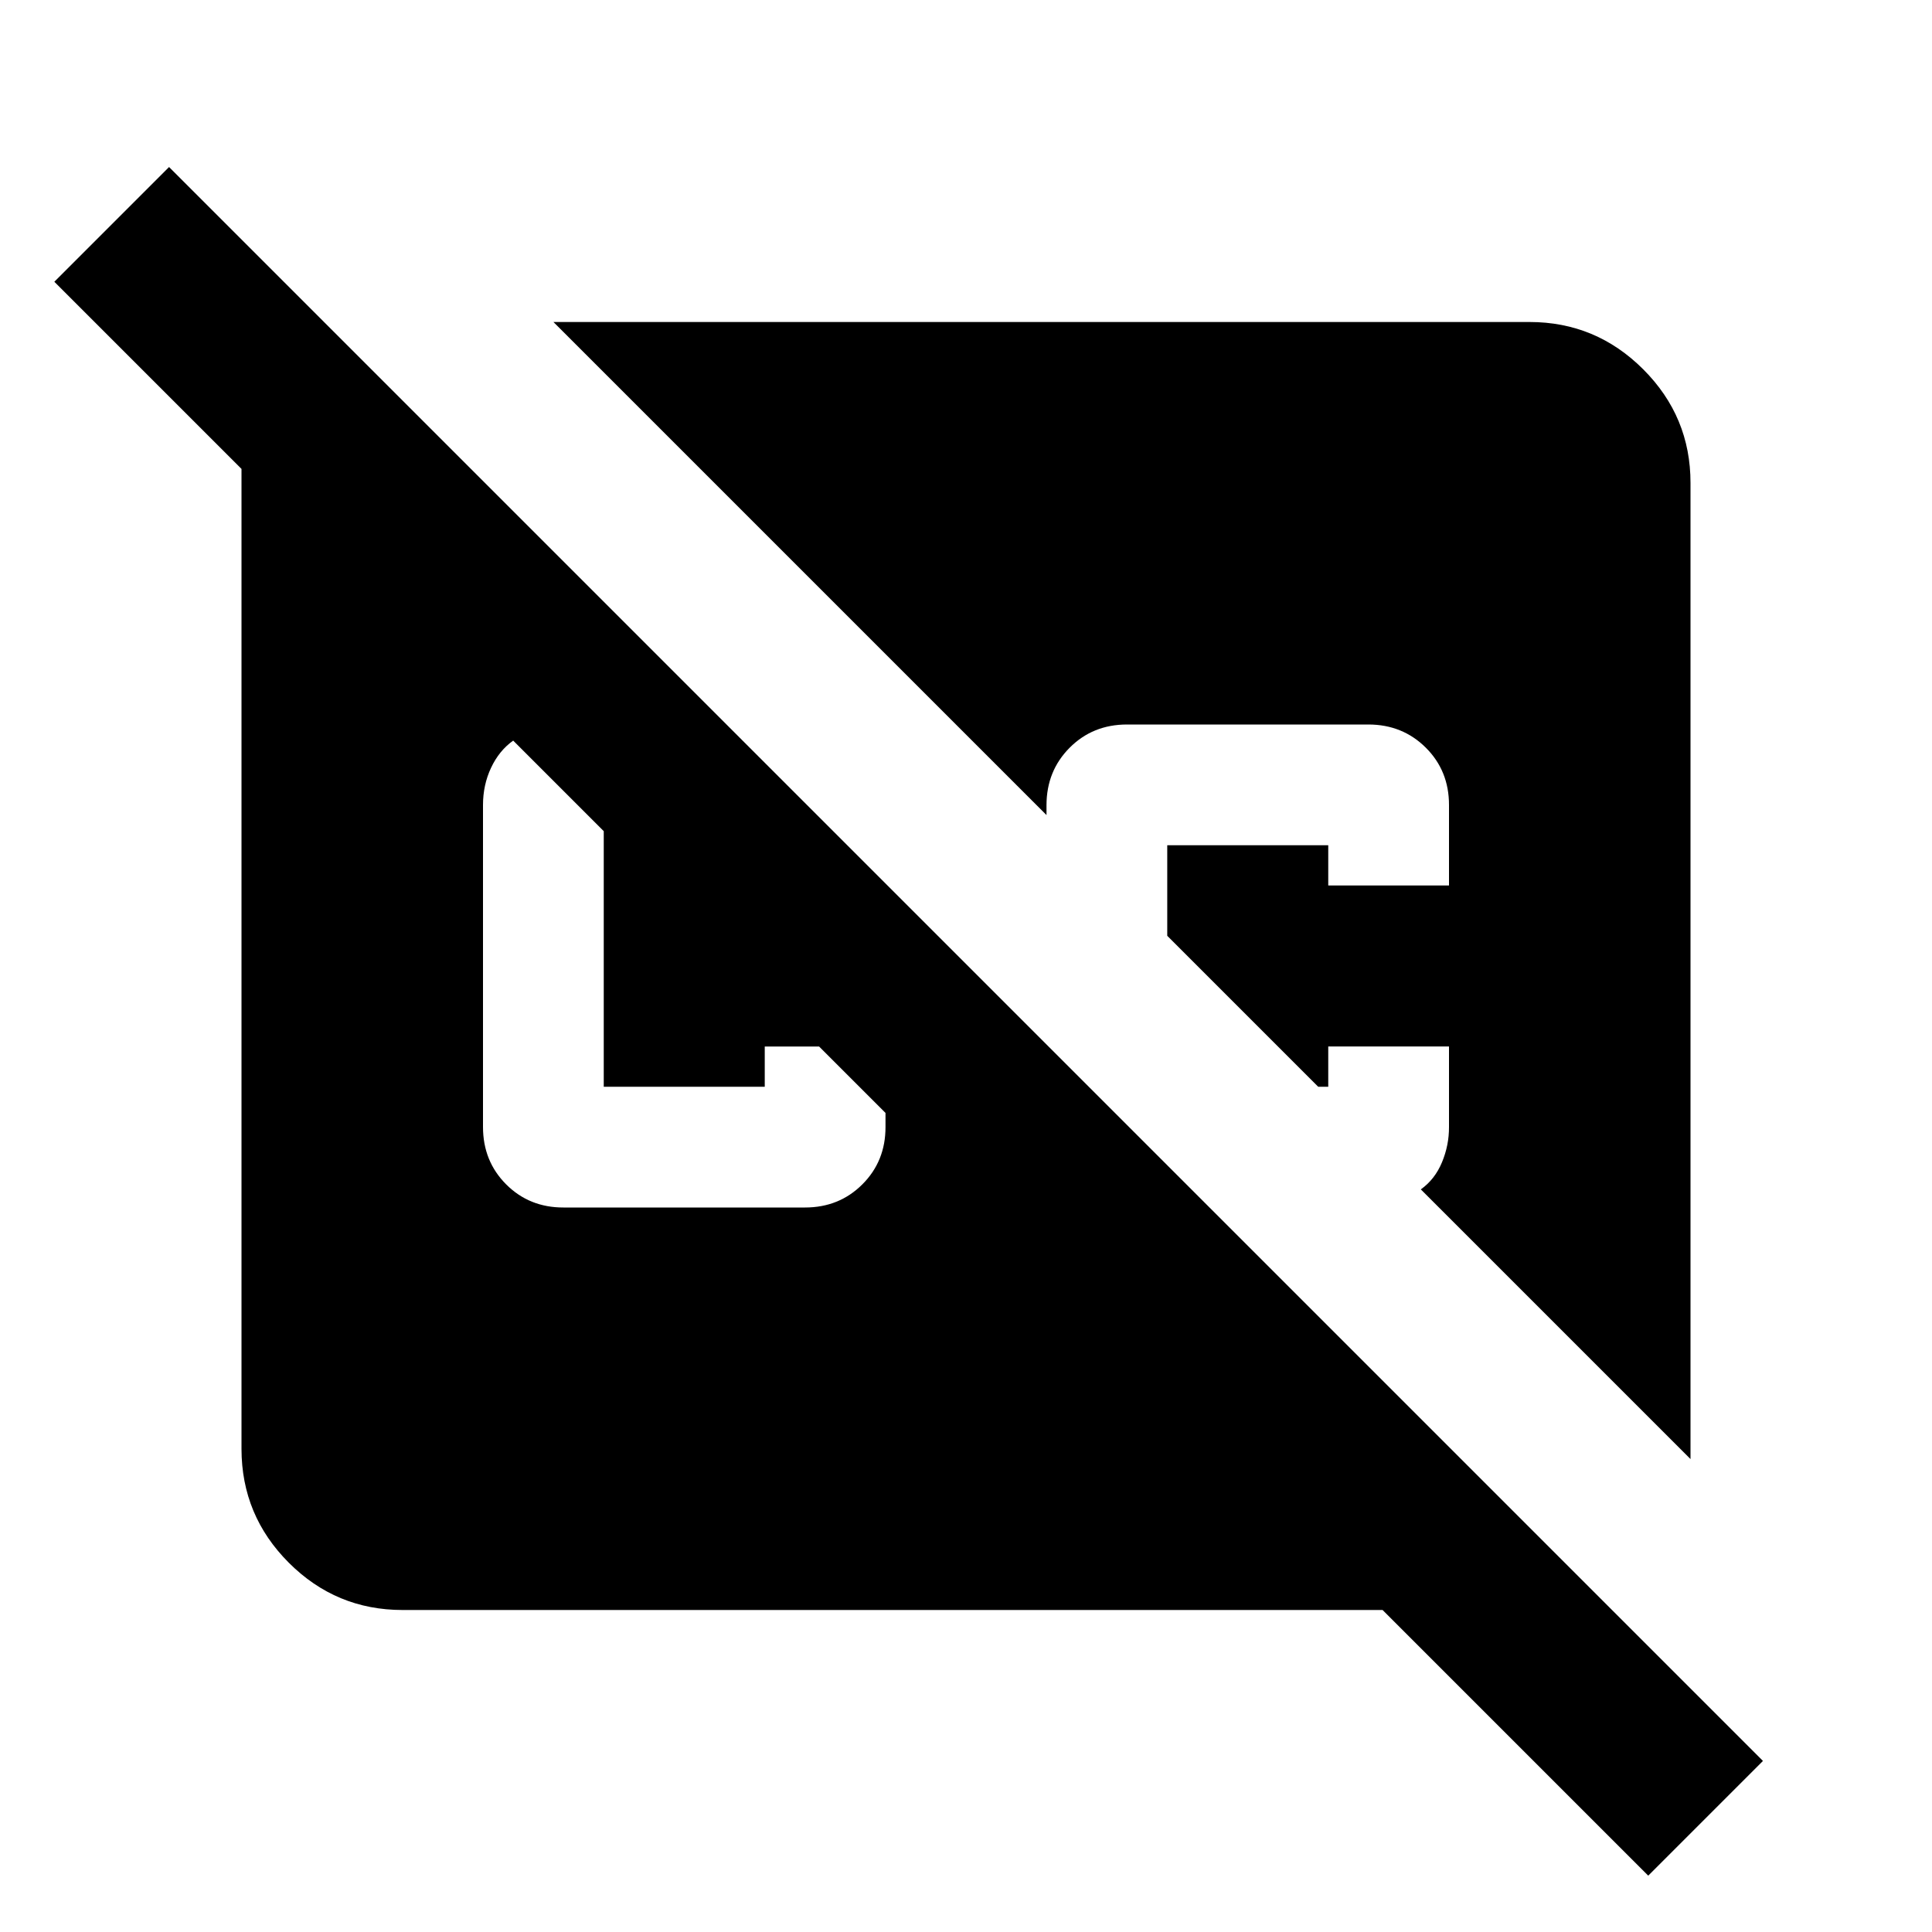 <?xml version="1.0" encoding="utf-8"?>
<!-- Generator: www.svgicons.com -->
<svg xmlns="http://www.w3.org/2000/svg" width="800" height="800" viewBox="0 0 24 24">
<path fill="currentColor" d="m20.475 23.3l-3.3-3.3H5q-.825 0-1.412-.587T3 18V5.825L.675 3.5L2.1 2.075l19.8 19.8zM21 18.125l-3.35-3.35q.175-.125.263-.337T18 14v-1h-1.5v.5h-.125L14.5 11.625V10.5h2v.5H18v-1q0-.425-.288-.712T17 9h-3q-.425 0-.712.288T13 10v.125L6.875 4H19q.825 0 1.413.588T21 6zM7 15h3q.425 0 .713-.288T11 14v-.175L10.175 13H9.5v.5h-2v-3.175L6.375 9.2q-.175.125-.275.338T6 10v4q0 .425.288.713T7 15"/>
</svg>